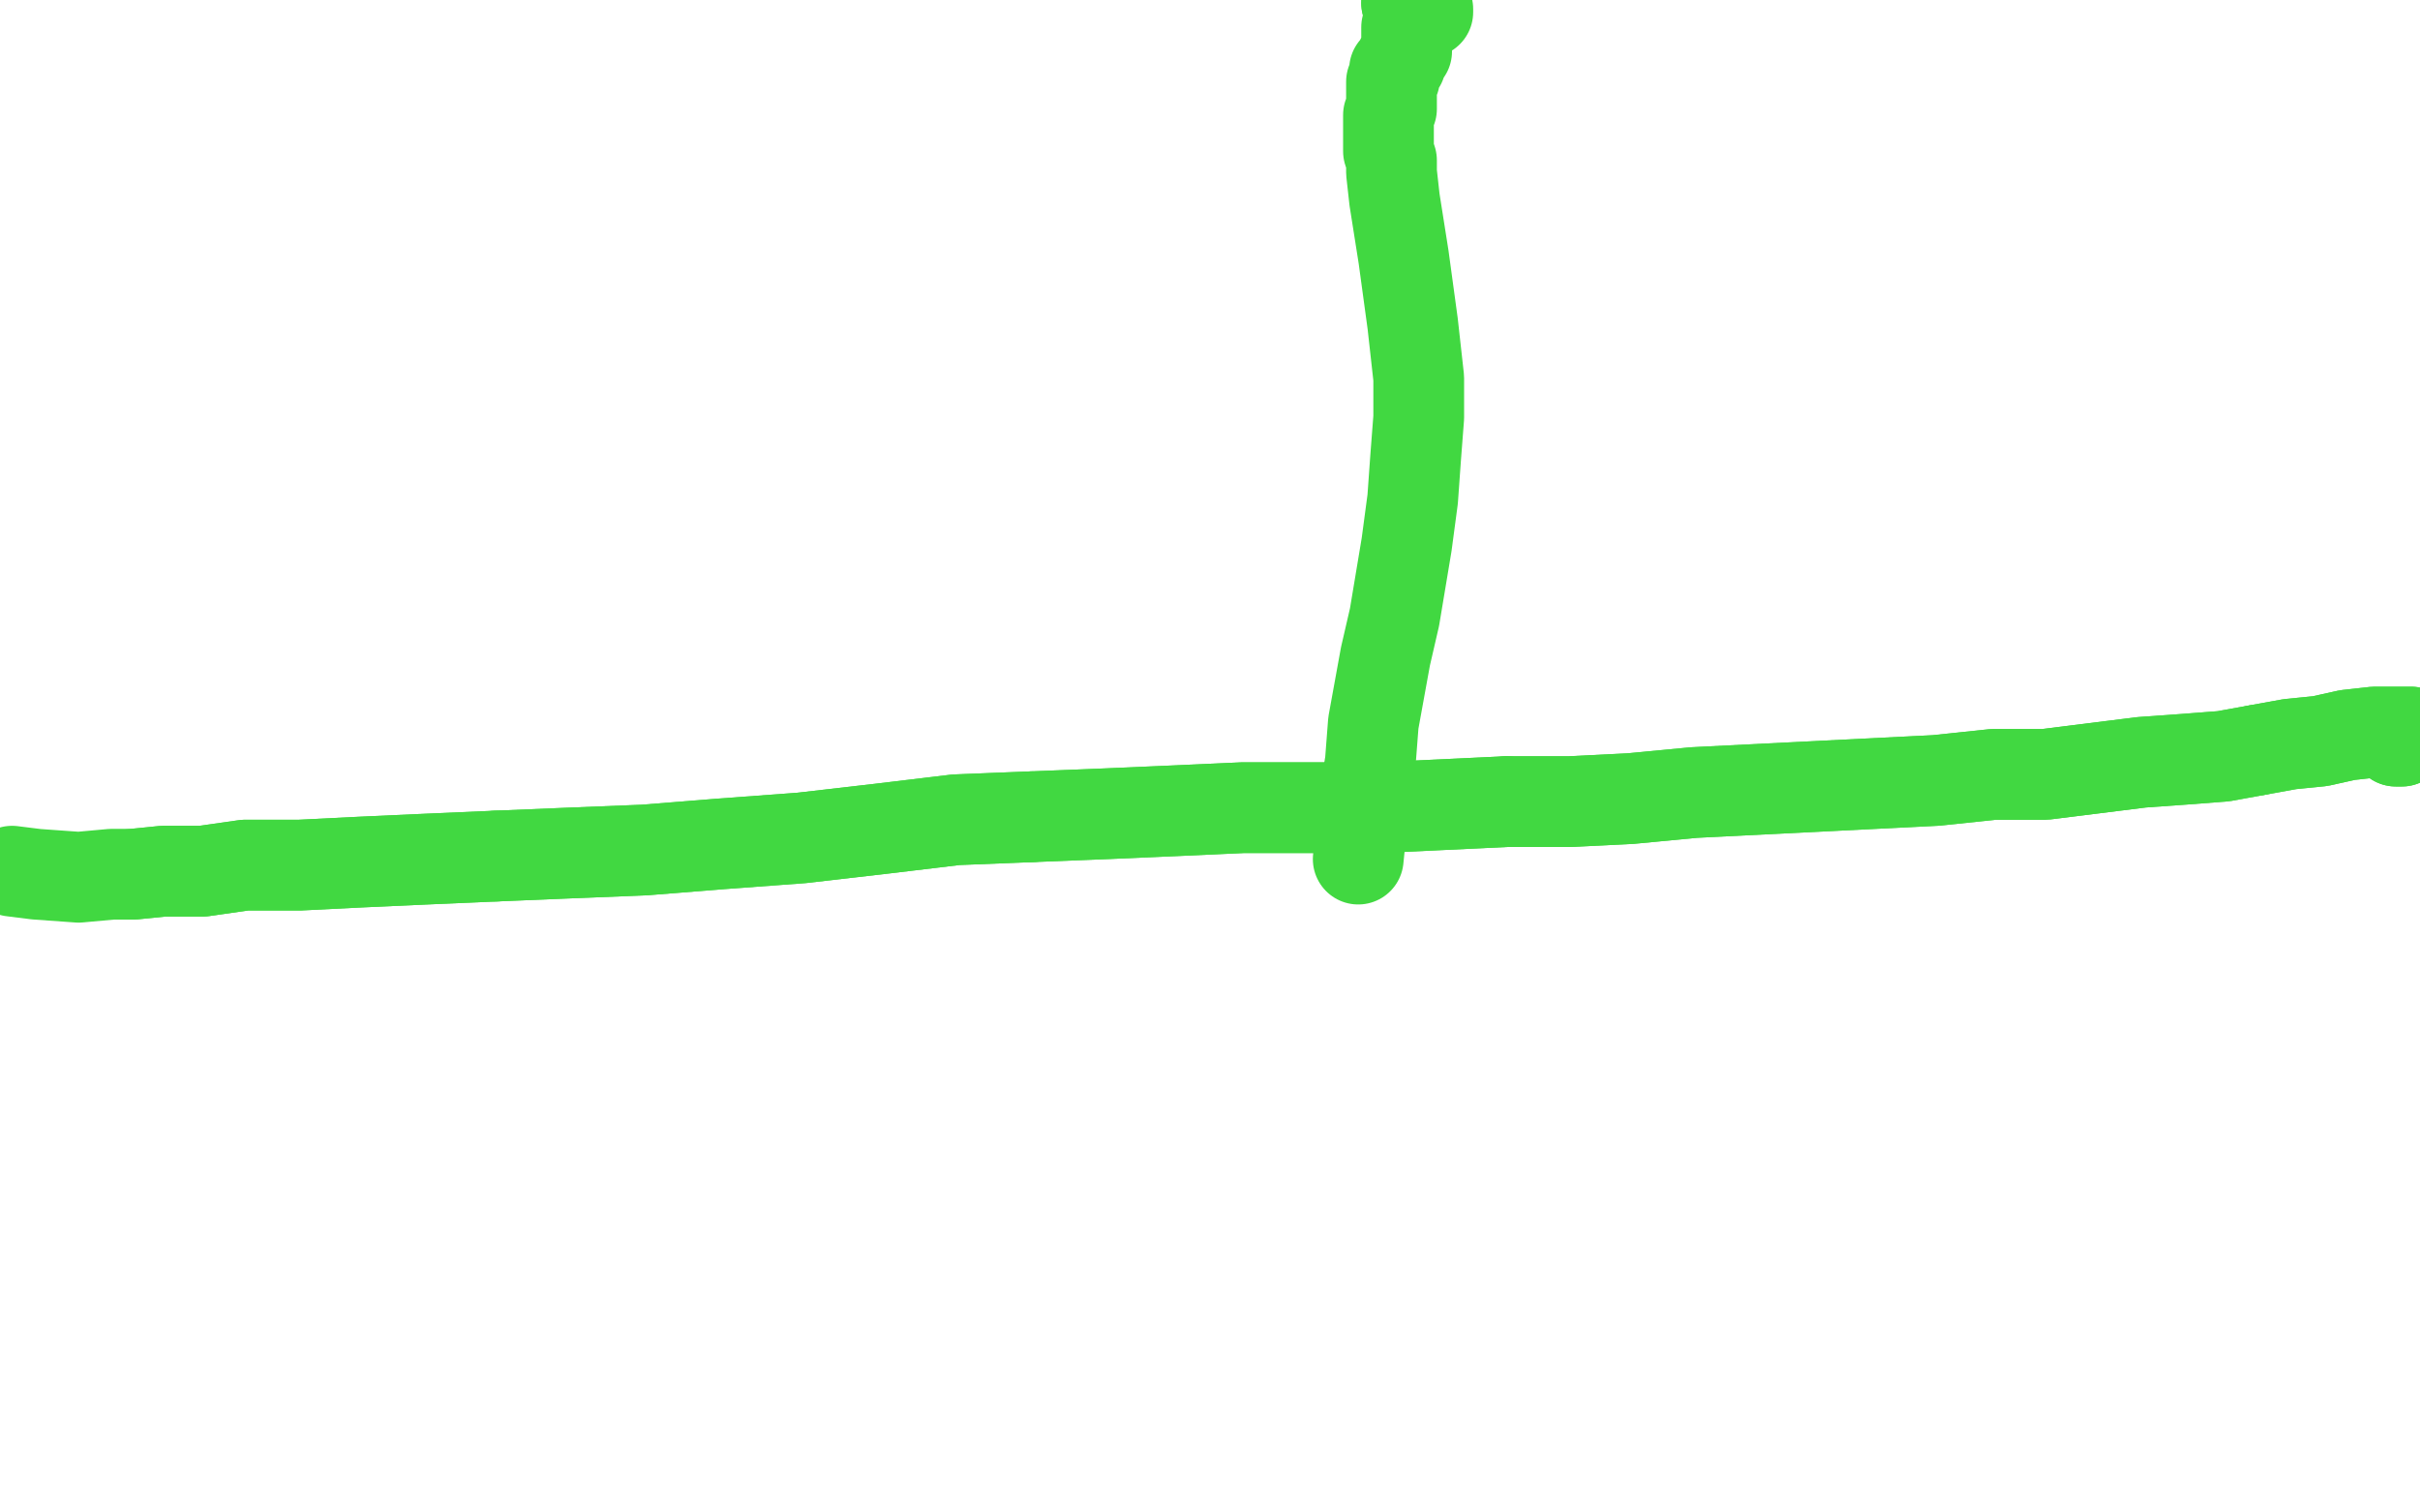 <?xml version="1.0" standalone="no"?>
<!DOCTYPE svg PUBLIC "-//W3C//DTD SVG 1.1//EN"
"http://www.w3.org/Graphics/SVG/1.1/DTD/svg11.dtd">

<svg width="800" height="500" version="1.1" xmlns="http://www.w3.org/2000/svg" xmlns:xlink="http://www.w3.org/1999/xlink" style="stroke-antialiasing: false"><desc>This SVG has been created on https://colorillo.com/</desc><rect x='0' y='0' width='800' height='500' style='fill: rgb(255,255,255); stroke-width:0' /><polyline points="799,243 797,242 792,242 785,242 776,243 767,245 757,246 746,248" style="fill: none; stroke: #41d841; stroke-width: 30; stroke-linejoin: round; stroke-linecap: round; stroke-antialiasing: false; stroke-antialias: 0; opacity: 1.0"/>
<polyline points="792,245 794,245 794,245 795,244 795,244 796,243 796,243 797,243 797,243 799,243 799,243" style="fill: none; stroke: #41d841; stroke-width: 30; stroke-linejoin: round; stroke-linecap: round; stroke-antialiasing: false; stroke-antialias: 0; opacity: 1.0"/>
<polyline points="746,248 735,250 722,251 708,252 692,254 676,256 659,256 640,258 620,259 600,260 580,261 560,262 539,264 519,265 498,265" style="fill: none; stroke: #41d841; stroke-width: 30; stroke-linejoin: round; stroke-linecap: round; stroke-antialiasing: false; stroke-antialias: 0; opacity: 1.0"/>
<polyline points="341,270 316,271 291,274 265,277 238,279 213,281 188,282 164,283" style="fill: none; stroke: #41d841; stroke-width: 30; stroke-linejoin: round; stroke-linecap: round; stroke-antialiasing: false; stroke-antialias: 0; opacity: 1.0"/>
<polyline points="498,265 477,266 456,267 434,267 411,267 389,268 366,269 341,270" style="fill: none; stroke: #41d841; stroke-width: 30; stroke-linejoin: round; stroke-linecap: round; stroke-antialiasing: false; stroke-antialias: 0; opacity: 1.0"/>
<polyline points="164,283 141,284 119,285 99,286 81,286 67,288 54,288 44,289" style="fill: none; stroke: #41d841; stroke-width: 30; stroke-linejoin: round; stroke-linecap: round; stroke-antialiasing: false; stroke-antialias: 0; opacity: 1.0"/>
<polyline points="465,1 466,1 466,1 468,1 468,1 469,2 469,2 471,3 471,3 471,3 471,3 471,3 472,3 472,4" style="fill: none; stroke: #41d841; stroke-width: 30; stroke-linejoin: round; stroke-linecap: round; stroke-antialiasing: false; stroke-antialias: 0; opacity: 1.0"/>
<polyline points="465,1 466,1 466,1 468,1 468,1 469,2 469,2 471,3 471,3 471,3 471,3 471,3 471,3" style="fill: none; stroke: #41d841; stroke-width: 30; stroke-linejoin: round; stroke-linecap: round; stroke-antialiasing: false; stroke-antialias: 0; opacity: 1.0"/>
<polyline points="792,245 794,245 794,245 795,244 795,244 796,243 796,243 797,243 797,243 799,243 797,242 792,242 785,242 776,243 767,245 757,246 746,248 735,250 722,251 708,252 692,254 676,256 659,256 640,258 620,259 600,260 580,261 560,262 539,264 519,265 498,265 477,266 456,267 434,267 411,267 389,268 366,269 341,270 316,271 291,274 265,277 238,279 213,281 188,282 164,283 141,284 119,285 99,286 81,286 67,288 54,288 44,289 37,289 26,290 12,289 4,288" style="fill: none; stroke: #41d841; stroke-width: 30; stroke-linejoin: round; stroke-linecap: round; stroke-antialiasing: false; stroke-antialias: 0; opacity: 1.0"/>
<polyline points="465,10 465,10 465,10 465,9 465,9 465,10 465,11 465,12 465,14 465,17 464,18 463,20 463,21 462,22 461,23 461,25 461,26 460,27 460,29 460,31 460,33 460,36 459,38 459,41 459,44 459,46 459,48 459,50 460,53 460,57 461,66 464,85 467,107 469,125 469,138 468,151 467,165 465,180 463,192 461,204 458,217 456,228 454,239 453,252 451,264 450,274 449,284" style="fill: none; stroke: #41d841; stroke-width: 30; stroke-linejoin: round; stroke-linecap: round; stroke-antialiasing: false; stroke-antialias: 0; opacity: 1.0"/>
</svg>
